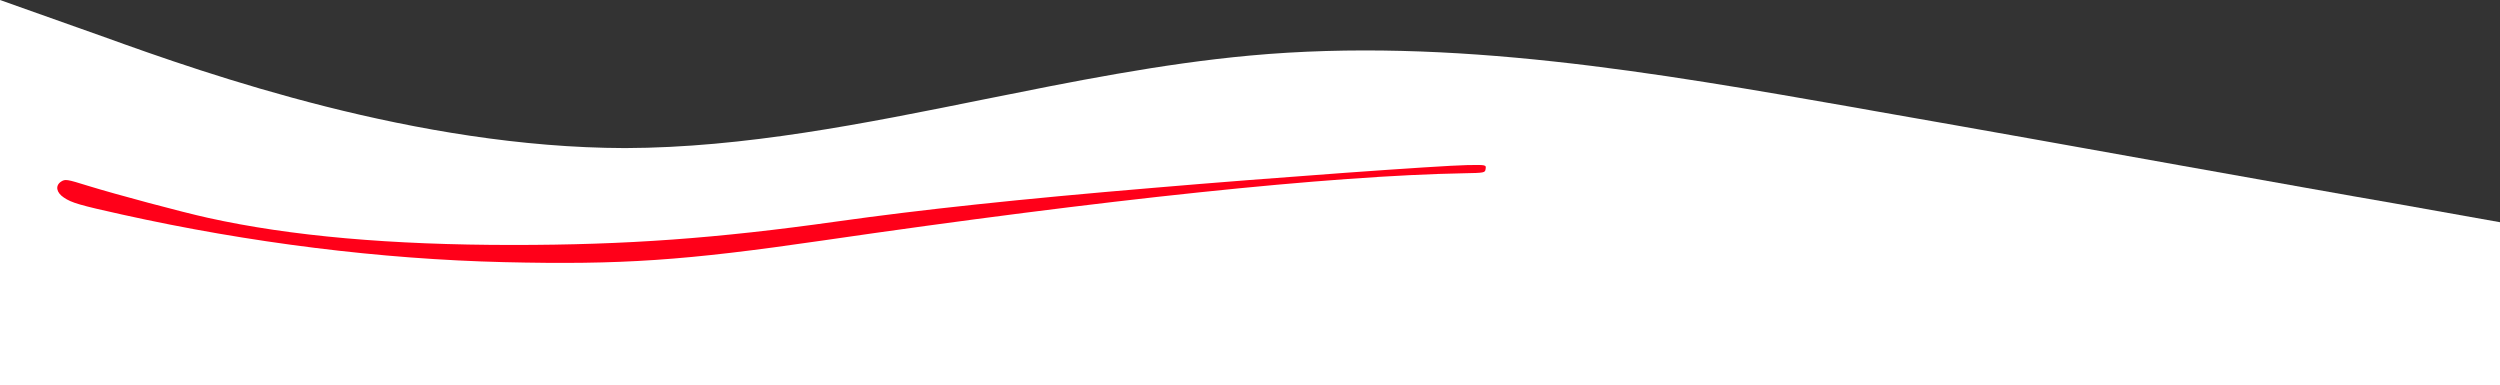 <svg version="1.2" xmlns="http://www.w3.org/2000/svg" viewBox="0 0 1440 222" width="1440" height="222">
	<rect x="0" y="0" width="1440" height="222" fill="#333333" stroke="none"/>
	<title>download-svg</title>
	<style>
		.s0 { fill: #ffffff } 
		.s1 { fill: #ff0019 } 
	</style>
	<path id="Layer" class="s0" d="m60 21.3l-60-21.3v222h1440v-94l-60-10.7c-29.1-5-72.3-12.8-122.9-21.8-53.6-9.6-115.3-20.7-177.1-31.5q-5.3-0.9-10.6-1.9c-116.5-20.4-232.9-40.8-349.4-30.1-51.2 4.7-102.3 15-153.5 25.3-68.8 13.9-137.7 27.8-206.5 28-120-0.3-240-42.3-300-64z"/>
	<path id="Layer" fill-rule="evenodd" class="s1" d="m290.4 151c-71-1.7-146.6-11.1-220-27.4-24.4-5.4-29.2-6.8-33.6-9.8-4.4-2.9-5.1-6.9-1.6-9.2 2.4-1.5 3.2-1.4 15.4 2.4 16.2 5 54.3 15.2 69.3 18.5 47.4 10.5 105.2 15.6 175.5 15.6 65.4 0 117.6-3.8 186.5-13.5 49.1-6.9 105-12.9 182.5-19.4 67.7-5.8 165-12.8 180.5-13.1 11.2-0.2 11.2-0.2 10.8 2.3-0.3 2.1-0.7 2.2-12.3 2.4-77.1 1.4-206.6 15-370 38.8-79 11.5-115.5 14-183 12.4z"/>
</svg>